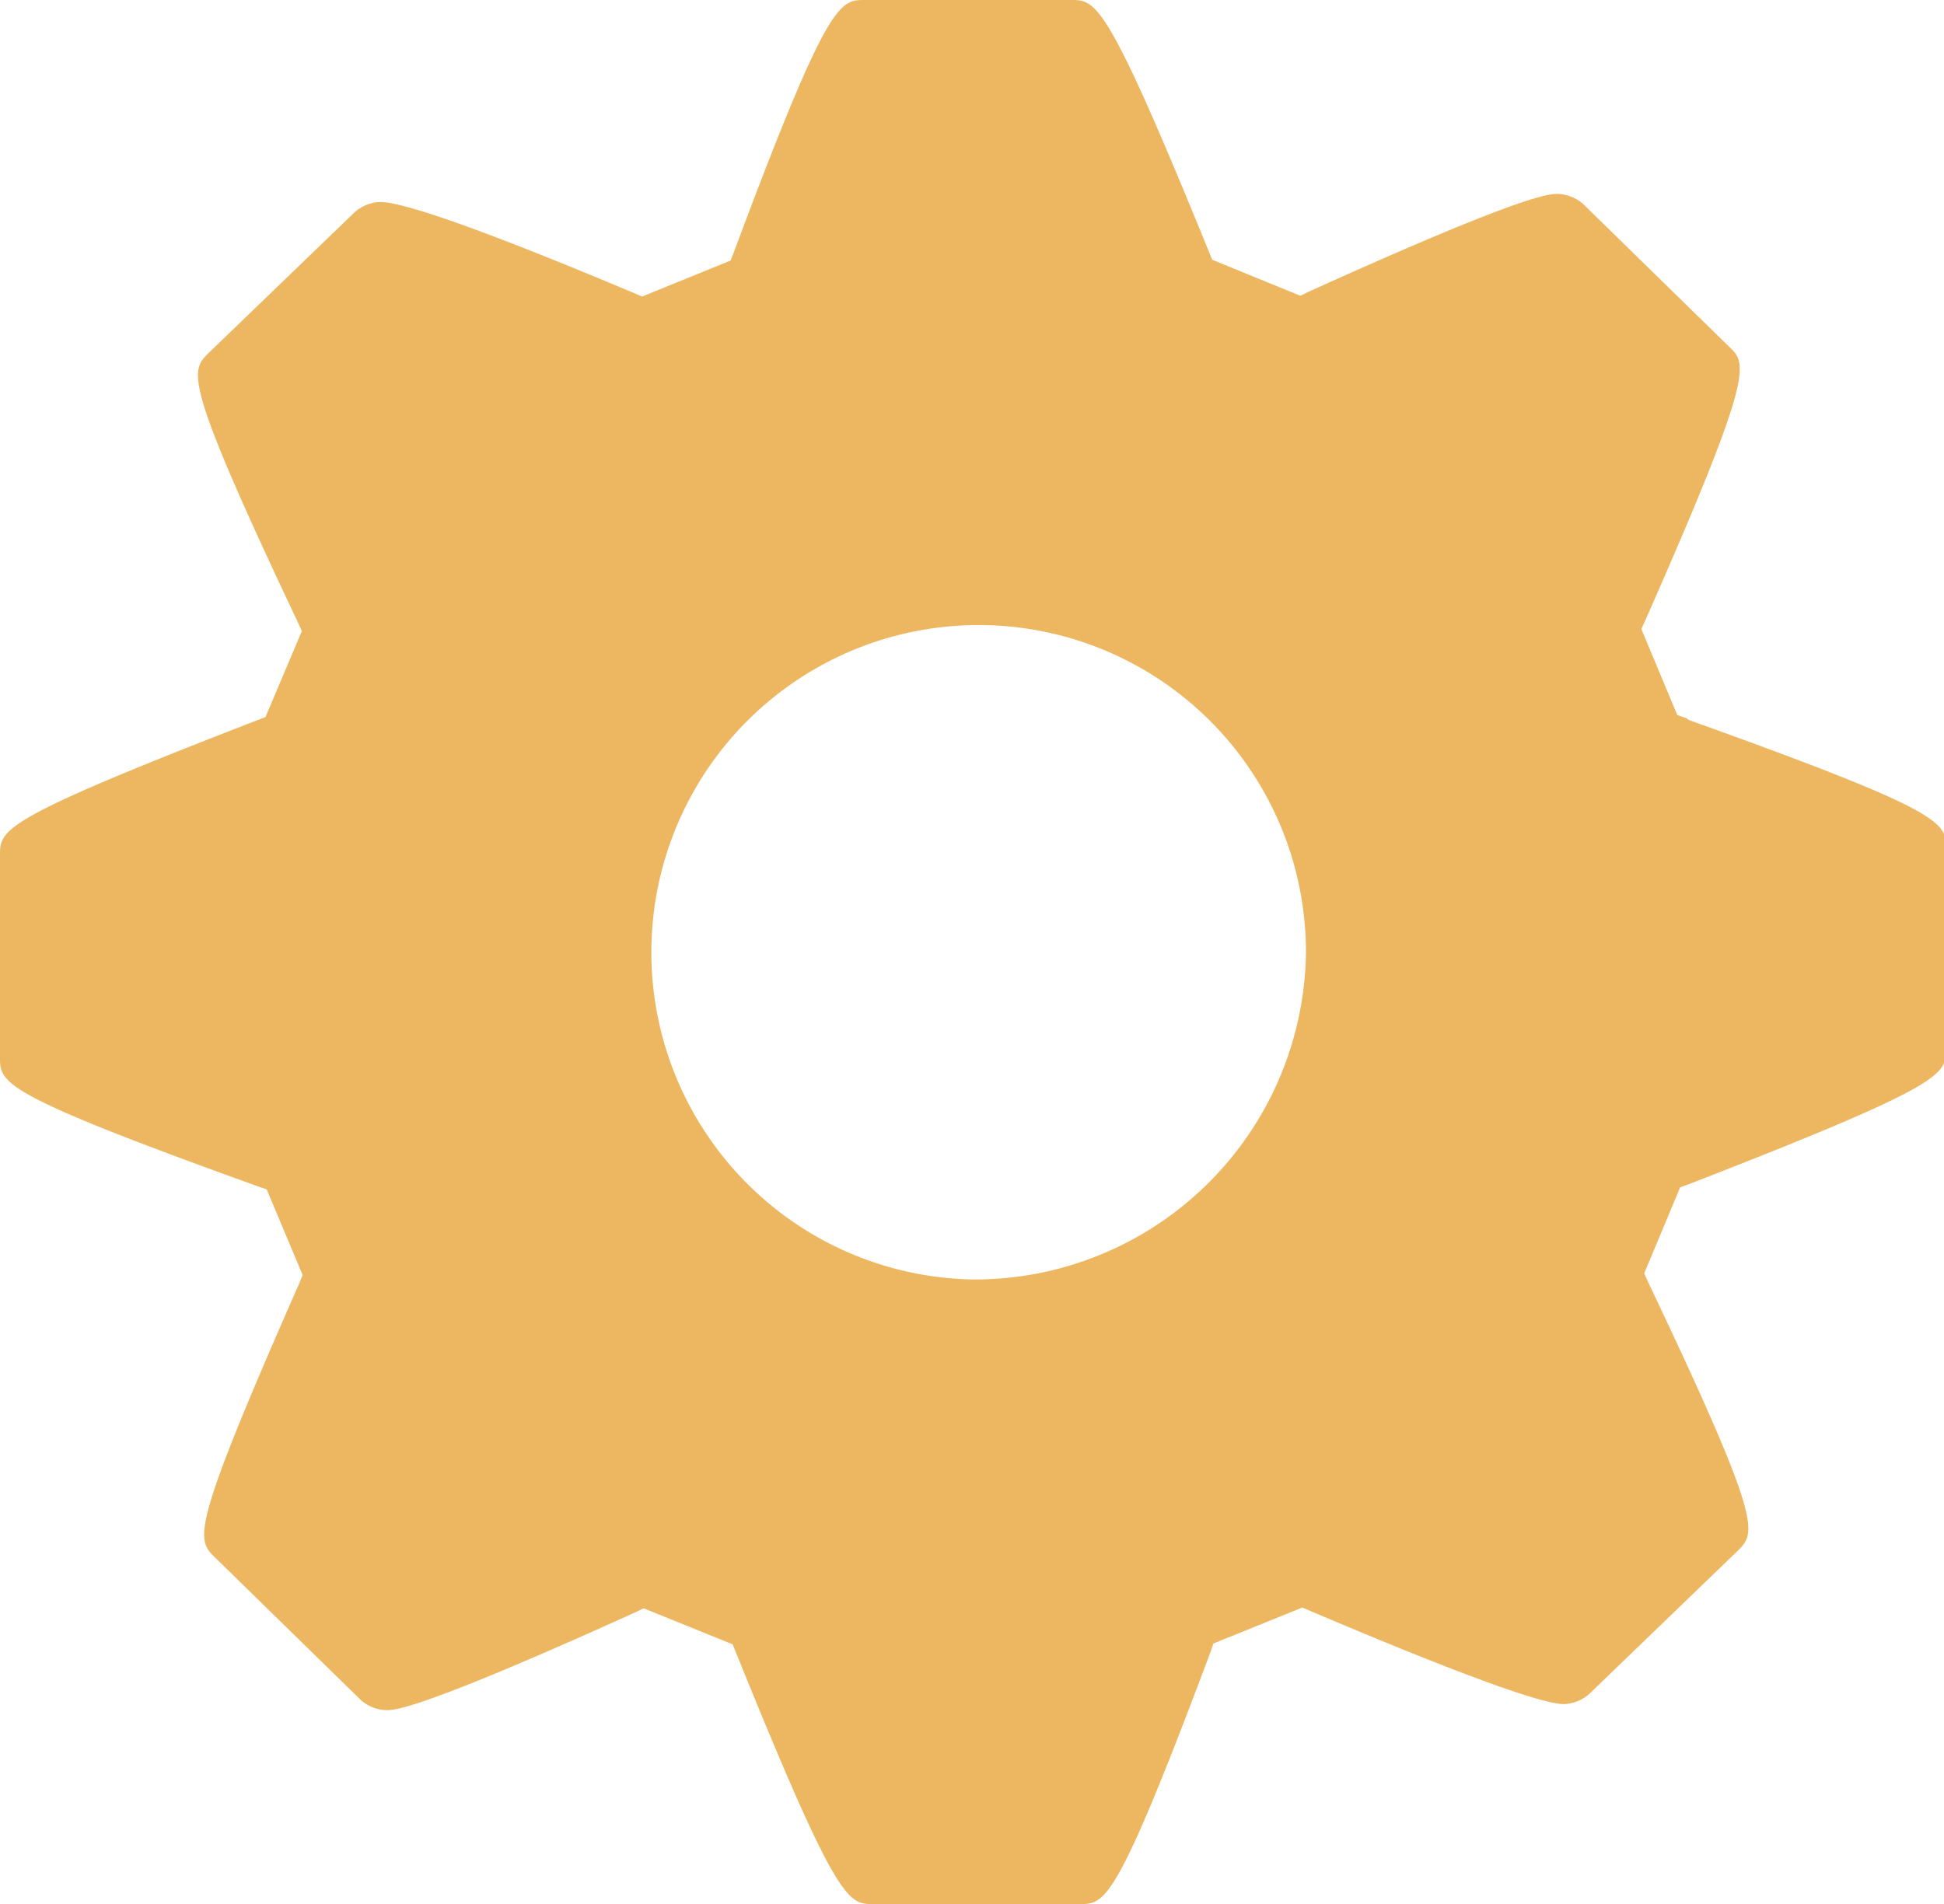 <svg id="Camada_1" data-name="Camada 1" xmlns="http://www.w3.org/2000/svg" viewBox="0 0 48.11 47.13"><defs><style>.cls-1{fill:#ecb760;}</style></defs><path class="cls-1" d="M41.74,17.78l-.23-.08-.89-2.13.1-.22C43.43,9.21,43.24,9,42.79,8.58L39.18,5.05a1,1,0,0,0-.63-.25c-.21,0-.82,0-6.16,2.42l-.21.1L30,6.43l-.09-.22C27.38,0,27.13,0,26.5,0H21.4c-.62,0-.91,0-3.23,6.22l-.09.23-2.19.89-.21-.09C12.07,5.73,10,5,9.41,5a1,1,0,0,0-.63.25L5.16,8.74c-.45.45-.64.64,2.21,6.66l.1.22-.9,2.13-.21.08C0,20.29,0,20.53,0,21.17v5c0,.64,0,.9,6.37,3.19l.23.08.89,2.12-.09.22c-2.71,6.15-2.54,6.31-2.08,6.77l3.61,3.53a1,1,0,0,0,.63.25c.21,0,.82,0,6.16-2.42l.21-.1,2.2.89.09.22c2.51,6.21,2.77,6.21,3.39,6.21h5.11c.63,0,.9,0,3.23-6.22l.08-.23,2.2-.89.21.09c3.6,1.53,5.71,2.3,6.26,2.3a1,1,0,0,0,.63-.25L43,38.39c.46-.46.65-.64-2.21-6.65l-.1-.22.89-2.13.22-.08c6.36-2.47,6.36-2.71,6.36-3.35V21c0-.64,0-.9-6.37-3.18ZM24.06,31.67a8.1,8.1,0,1,1,8.26-8.1,8.2,8.2,0,0,1-8.26,8.1Z"/></svg>